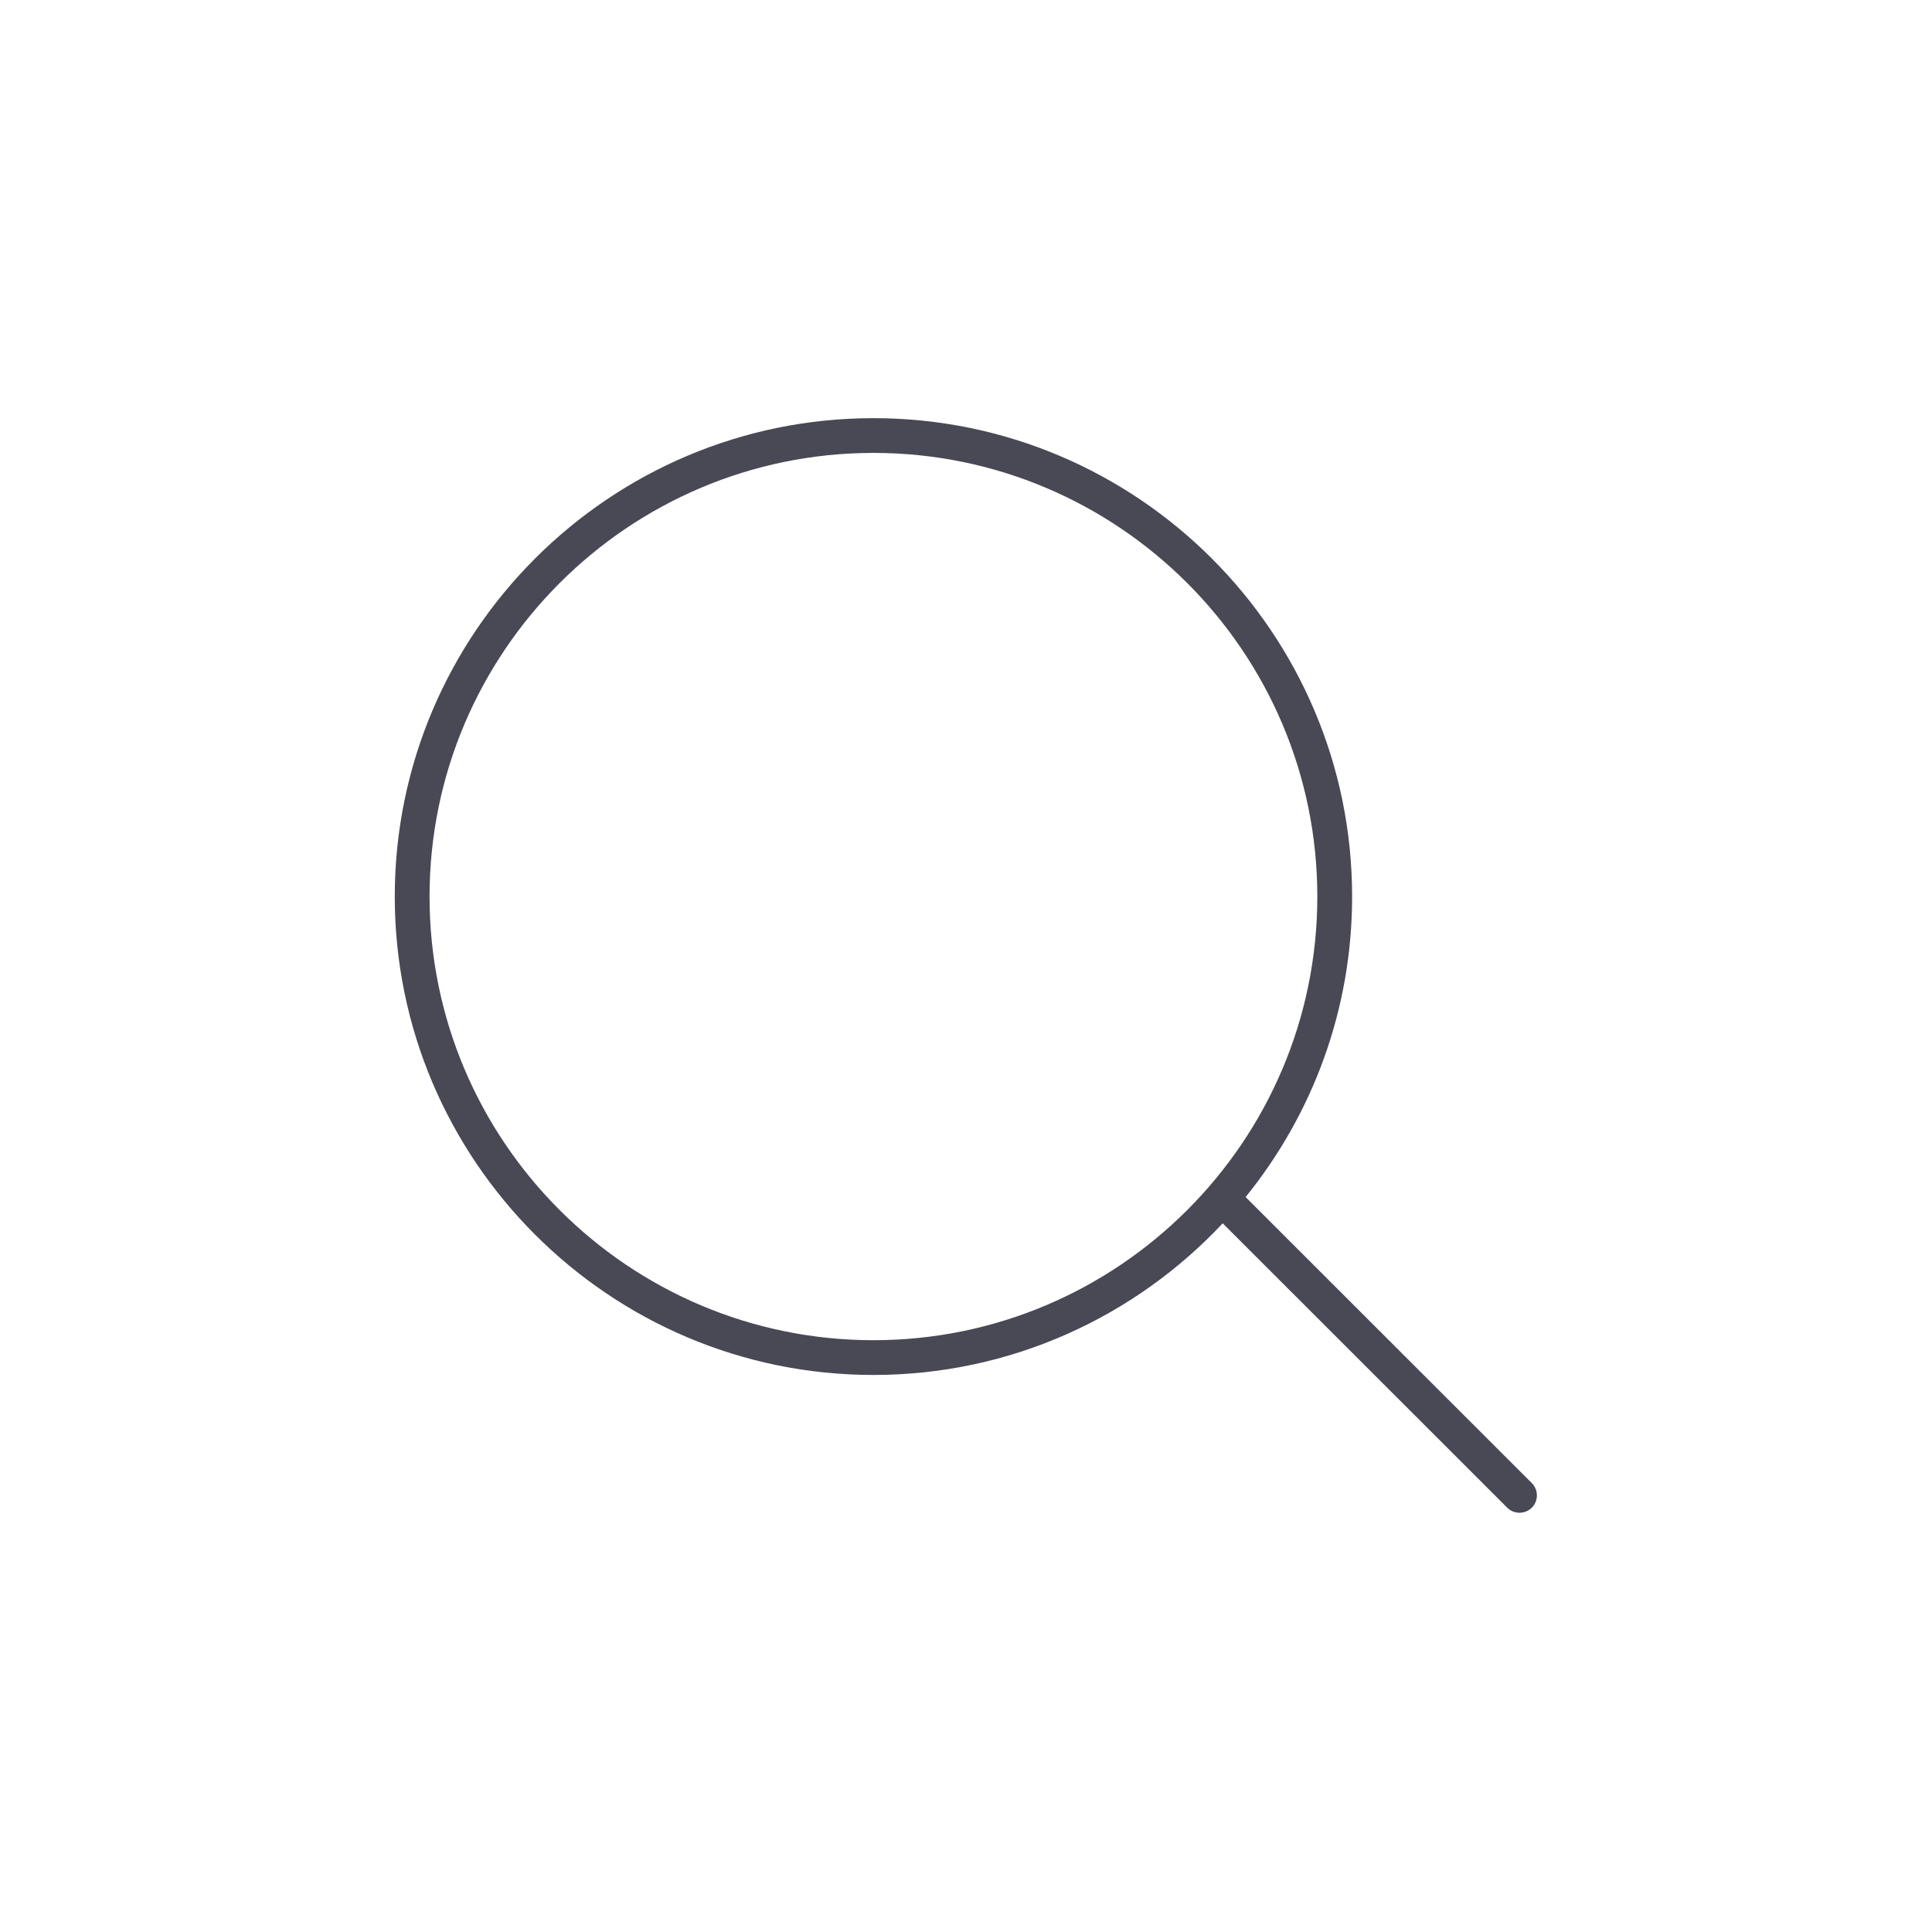 <svg xmlns="http://www.w3.org/2000/svg" xmlns:xlink="http://www.w3.org/1999/xlink" width="500" zoomAndPan="magnify" viewBox="0 0 375 375" height="500" preserveAspectRatio="xMidYMid meet" version="1.0"><defs><clipPath id="ff1d7e414b"><path d="M 76.625 81.059 L 298.625 81.059 L 298.625 294 L 76.625 294 Z M 76.625 81.059 " clip-rule="nonzero"/></clipPath></defs><g clip-path="url(#ff1d7e414b)"><path fill="#484954" d="M 297.324 287.867 L 241.773 232.348 C 254.691 216.395 262.445 196.098 262.445 174.023 C 262.445 122.82 220.766 81.164 169.535 81.164 C 118.305 81.164 76.625 122.82 76.625 174.023 C 76.625 225.223 118.305 266.879 169.535 266.879 C 196.25 266.879 220.363 255.547 237.328 237.445 L 292.551 292.641 C 293.863 293.949 296.016 293.949 297.324 292.641 C 298.637 291.332 298.637 289.176 297.324 287.867 Z M 169.535 260.133 C 122.027 260.133 83.375 221.504 83.375 174.023 C 83.375 126.539 122.027 87.91 169.535 87.91 C 217.043 87.91 255.691 126.539 255.691 174.023 C 255.691 221.504 217.043 260.133 169.535 260.133 Z M 169.535 260.133 " fill-opacity="1" fill-rule="nonzero"/></g></svg>